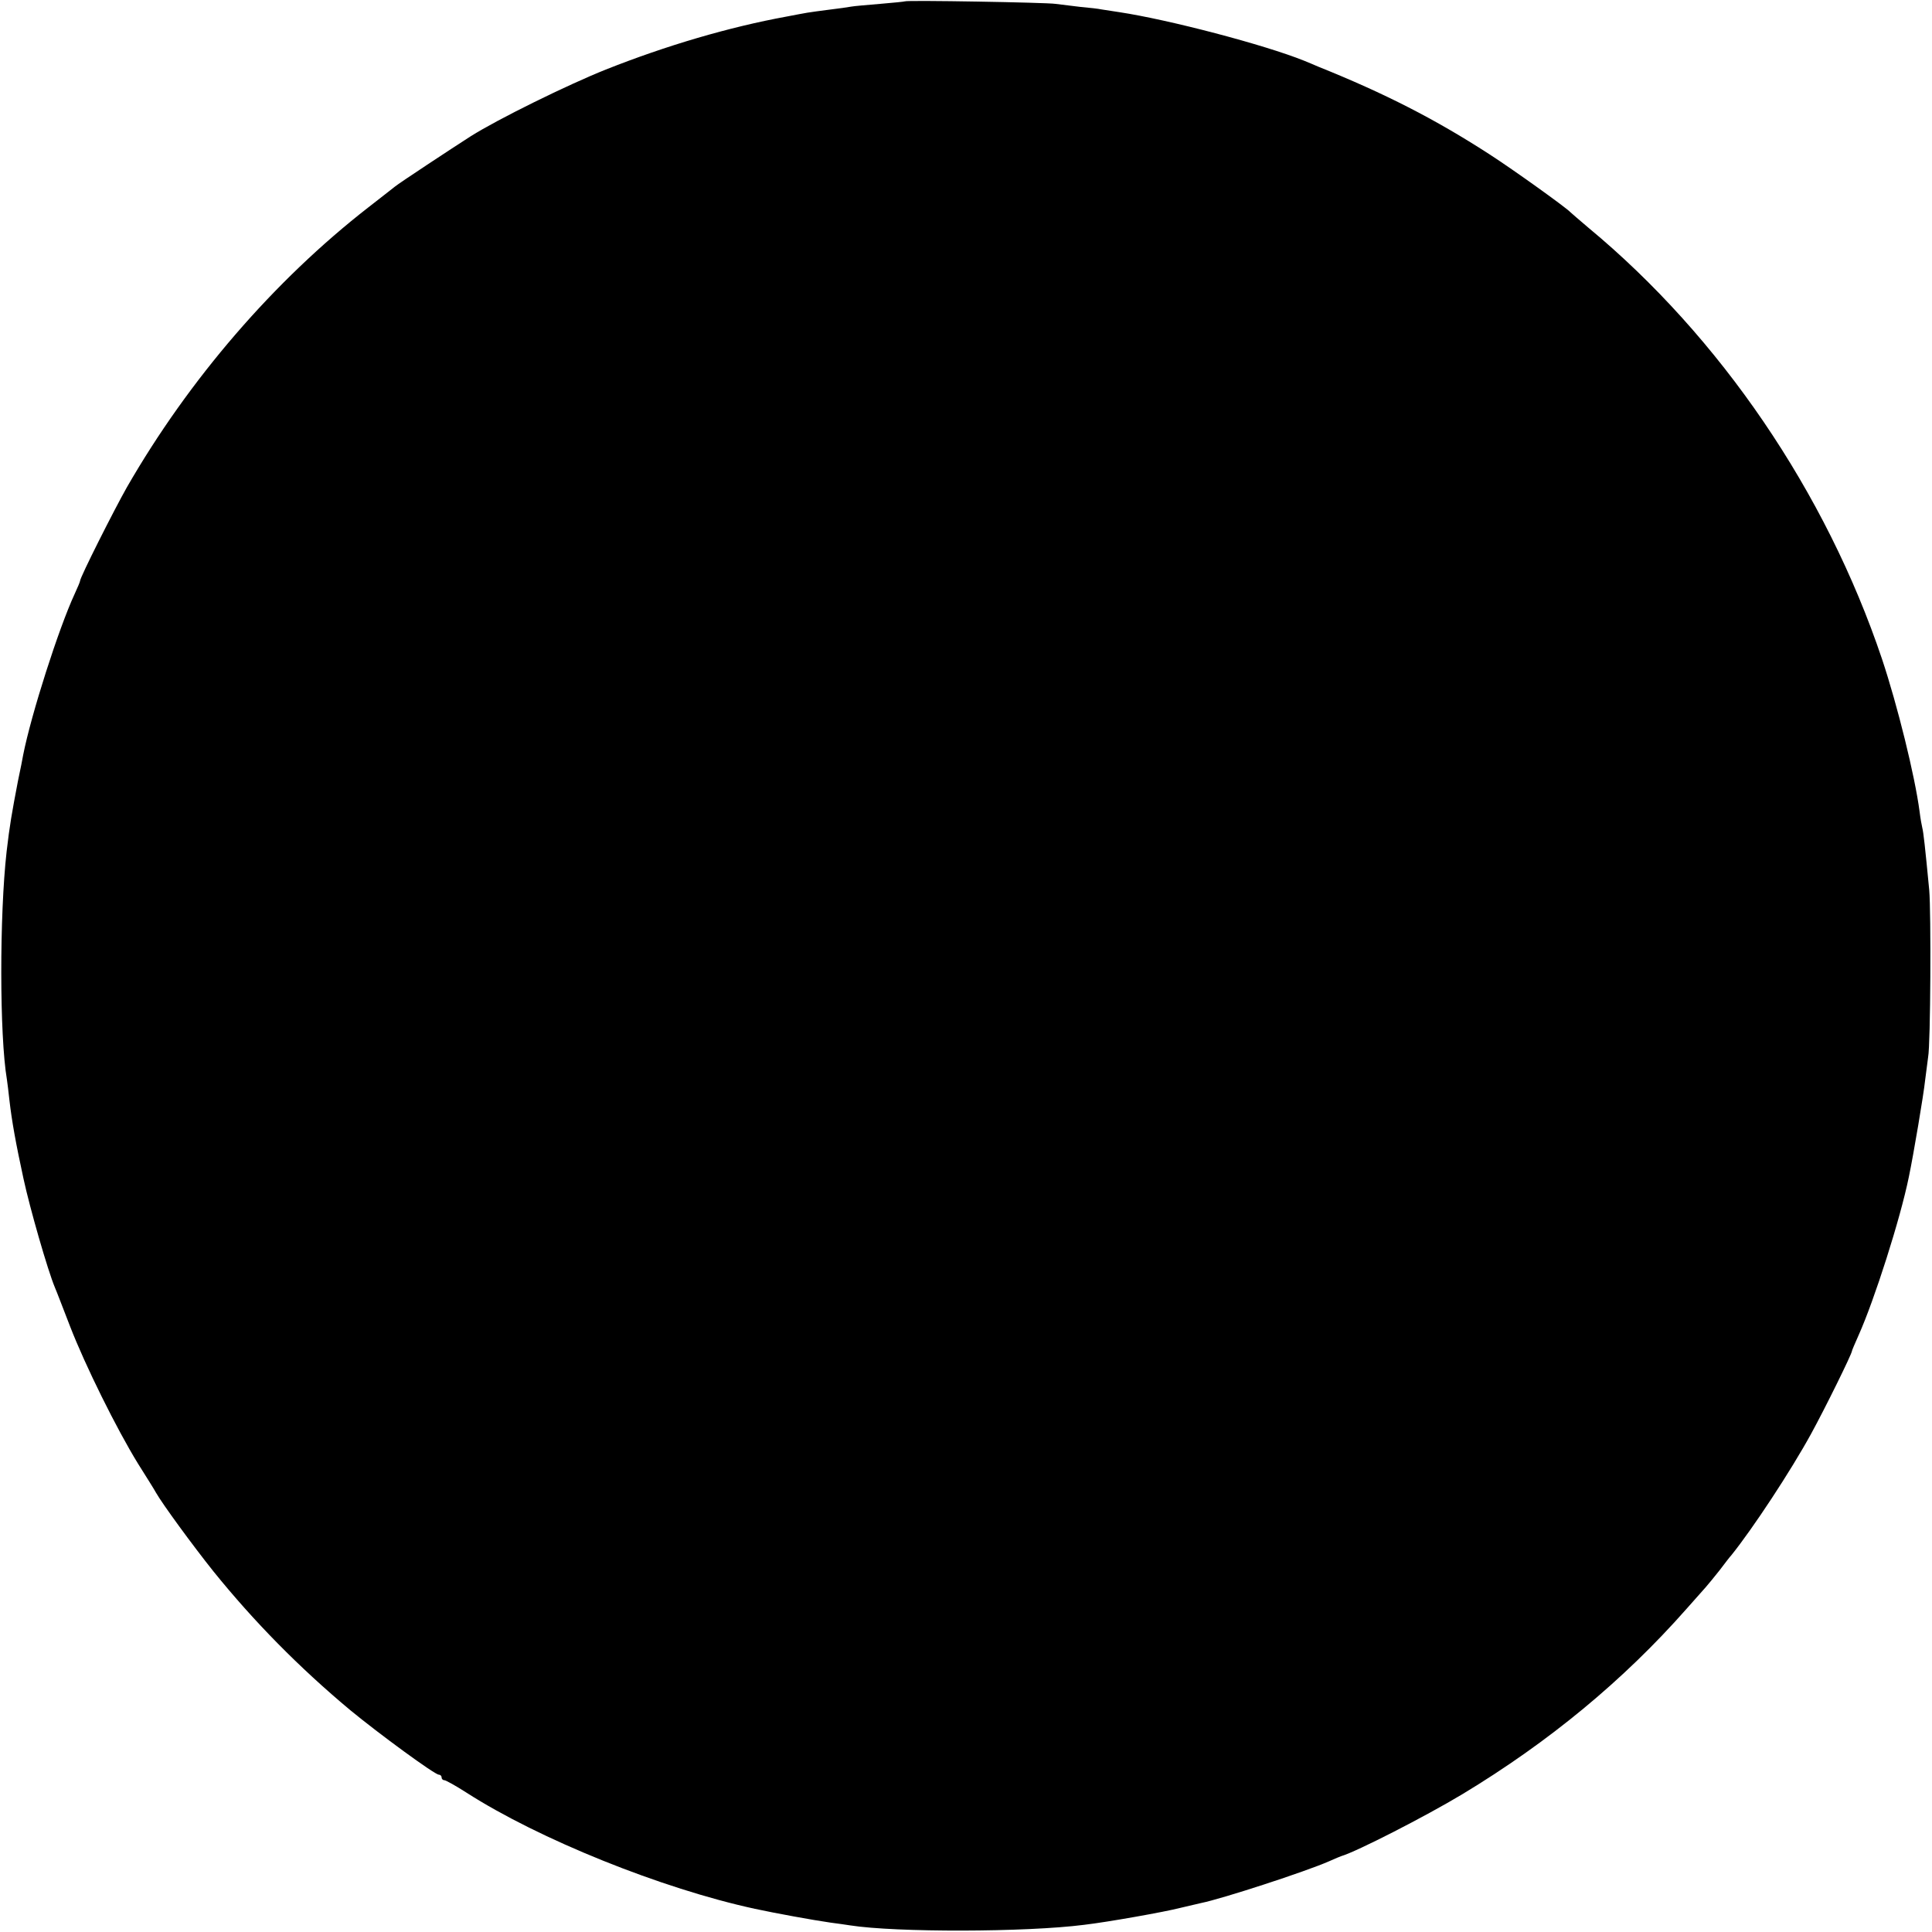 <?xml version="1.0" standalone="no"?>
<!DOCTYPE svg PUBLIC "-//W3C//DTD SVG 20010904//EN"
 "http://www.w3.org/TR/2001/REC-SVG-20010904/DTD/svg10.dtd">
<svg version="1.0" xmlns="http://www.w3.org/2000/svg"
 width="700pt" height="700pt" viewBox="0 0 700 700"
 preserveAspectRatio="xMidYMid meet">
<g transform="translate(0,700) scale(0.1,-0.1)"
fill="#000000" stroke="none">
<path d="M3278 6995 c-1 -1 -42 -5 -89 -9 -47 -4 -95 -8 -105 -10 -10 -2 -46
-7 -79 -11 -32 -4 -68 -9 -80 -11 -11 -2 -45 -8 -75 -14 -208 -38 -436 -105
-655 -192 -138 -55 -392 -180 -490 -242 -67 -43 -260 -170 -274 -182 -9 -7
-52 -41 -96 -75 -342 -266 -650 -623 -875 -1014 -47 -83 -170 -327 -170 -340
0 -3 -9 -24 -20 -48 -57 -123 -157 -435 -186 -582 -2 -11 -10 -54 -19 -95 -22
-115 -30 -160 -41 -255 -26 -230 -26 -667 1 -826 2 -13 6 -46 9 -74 9 -78 23
-156 51 -285 23 -107 88 -333 114 -395 5 -11 29 -74 55 -141 55 -142 169 -372
246 -497 30 -48 60 -95 65 -105 24 -42 133 -191 208 -285 147 -182 310 -348
497 -504 102 -84 305 -233 320 -233 5 0 10 -4 10 -10 0 -5 4 -10 10 -10 5 0
41 -20 80 -45 263 -169 708 -348 1045 -421 74 -16 211 -41 274 -50 25 -3 57
-8 71 -10 166 -26 638 -25 848 2 86 10 293 47 347 61 33 8 68 16 77 18 75 15
379 114 463 151 22 10 42 18 45 19 55 16 305 144 438 224 315 190 585 414 811
670 31 35 63 71 71 80 8 9 31 37 50 61 19 25 38 50 43 55 78 97 215 305 289
440 51 93 148 290 148 300 0 2 11 28 24 57 57 127 151 421 182 573 17 81 54
301 59 350 4 33 9 71 11 85 9 47 11 525 4 605 -15 157 -21 210 -25 225 -2 8
-7 35 -10 60 -17 129 -80 384 -136 552 -203 604 -586 1167 -1064 1563 -33 28
-62 53 -65 56 -13 15 -205 153 -295 211 -195 126 -376 219 -620 317 -11 5 -33
14 -50 21 -144 58 -491 149 -670 176 -27 4 -57 9 -65 10 -8 2 -42 6 -76 9 -33
4 -74 9 -90 11 -32 5 -540 14 -546 9z"/>
</g>
</svg>
